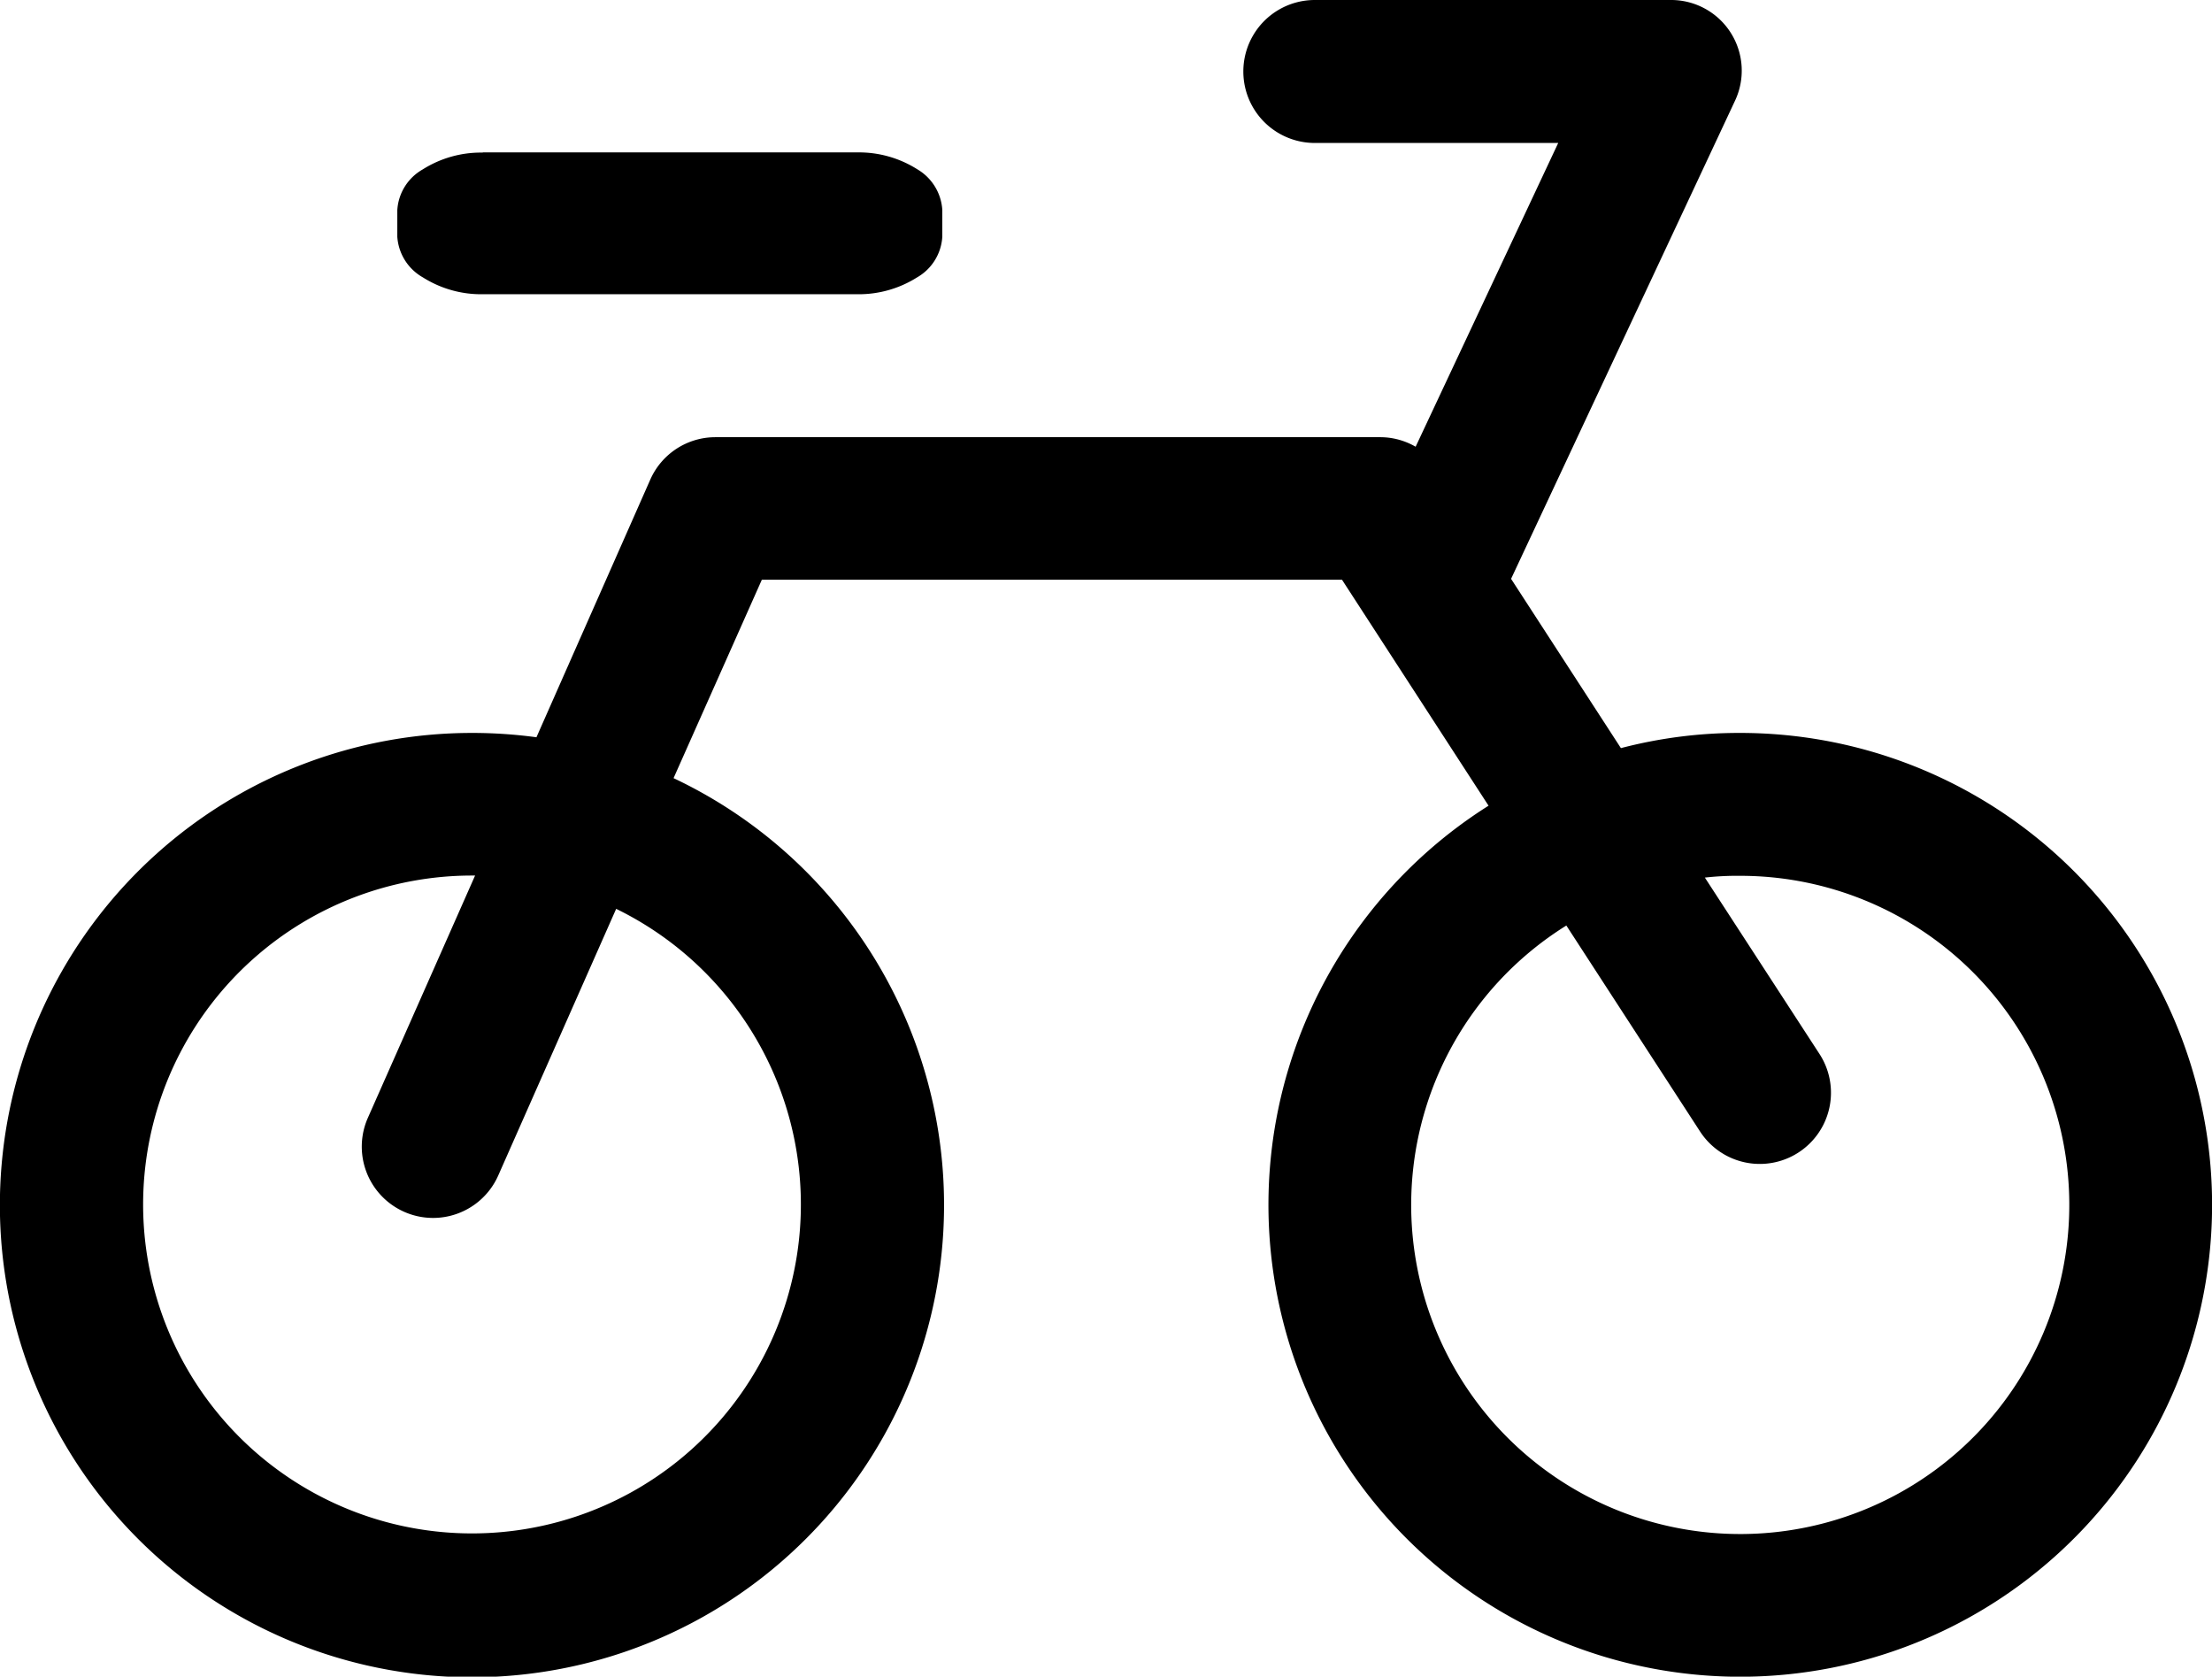<svg id="Group_448" data-name="Group 448" xmlns="http://www.w3.org/2000/svg" width="25.054" height="18.987" viewBox="0 0 25.054 18.987">
  <path id="Path_902" data-name="Path 902" d="M19.71,8.3a5.344,5.344,0,1,1-2.85.824L15.2,6.565H8.629l-1,2.247A5.347,5.347,0,1,1,5.344,8.3a5.427,5.427,0,0,1,.732.049L7.365,5.432A.806.806,0,0,1,8.1,4.951h7.534a.8.8,0,0,1,.4.108l1.615-3.44H14.892a.809.809,0,0,1,0-1.619h4.029V0a.8.8,0,0,1,.728,1.146L17.115,6.555l1.244,1.917A5.284,5.284,0,0,1,19.71,8.3ZM5.47,1.726H9.709a1.234,1.234,0,0,1,.679.19.575.575,0,0,1,.285.463h0v.3h0a.569.569,0,0,1-.287.463,1.236,1.236,0,0,1-.679.19H5.47a1.234,1.234,0,0,1-.679-.19A.573.573,0,0,1,4.5,2.681h0v-.3h0a.569.569,0,0,1,.287-.462,1.234,1.234,0,0,1,.679-.191Zm1.509,8.566L5.644,13.31a.807.807,0,0,1-1.478-.65L5.381,9.915H5.344a3.725,3.725,0,1,0,1.635.377Zm12.329-.357,1.3,2a.806.806,0,1,1-1.352.879l-1.515-2.333a3.727,3.727,0,1,0,1.97-.563,3.28,3.28,0,0,0-.4.02Z" fill-rule="evenodd"/>
</svg>
